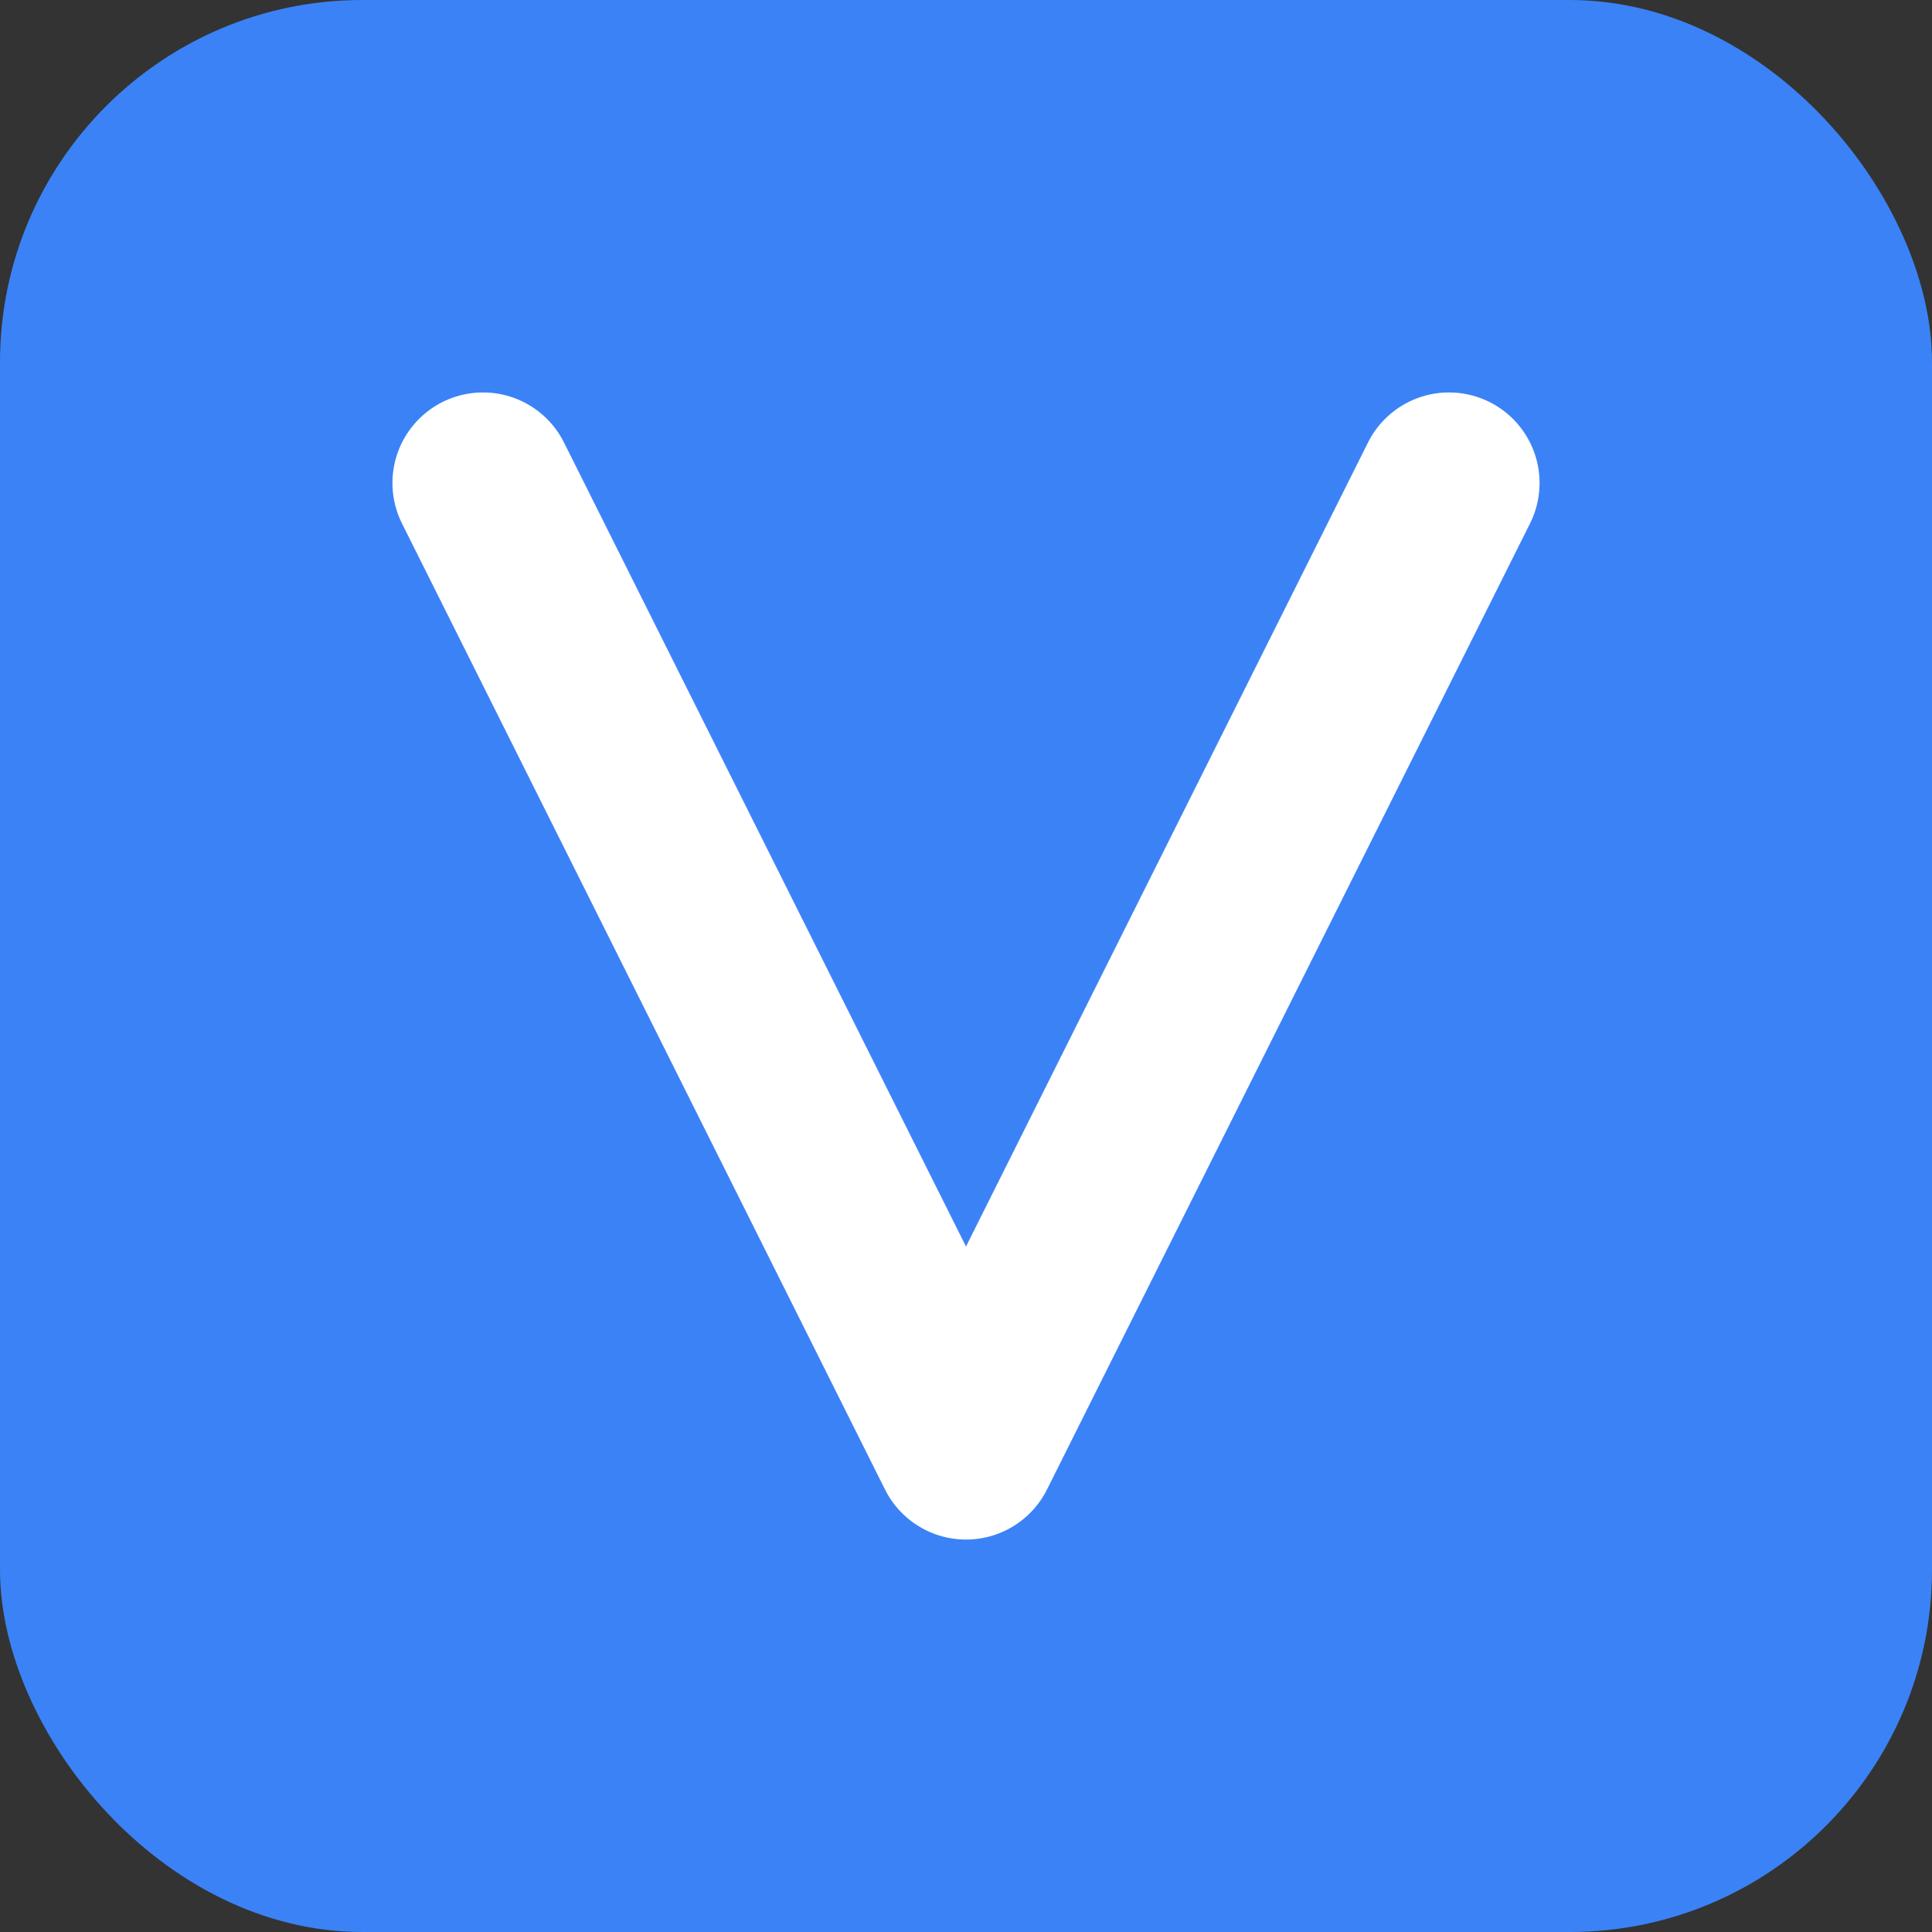 <svg xmlns="http://www.w3.org/2000/svg" viewBox="0 0 32 32" fill="none">
  <rect x="0" y="0" width="32" height="32" fill="#333333" stroke="none"/>
  <!-- Background -->
  <rect width="32" height="32" rx="6" fill="#3B82F6"/>
  
  <!-- Simple "V" for Vault -->
  <path d="M8 8 L16 24 L24 8" stroke="white" stroke-width="3" stroke-linecap="round" stroke-linejoin="round" fill="none"/>
</svg>
